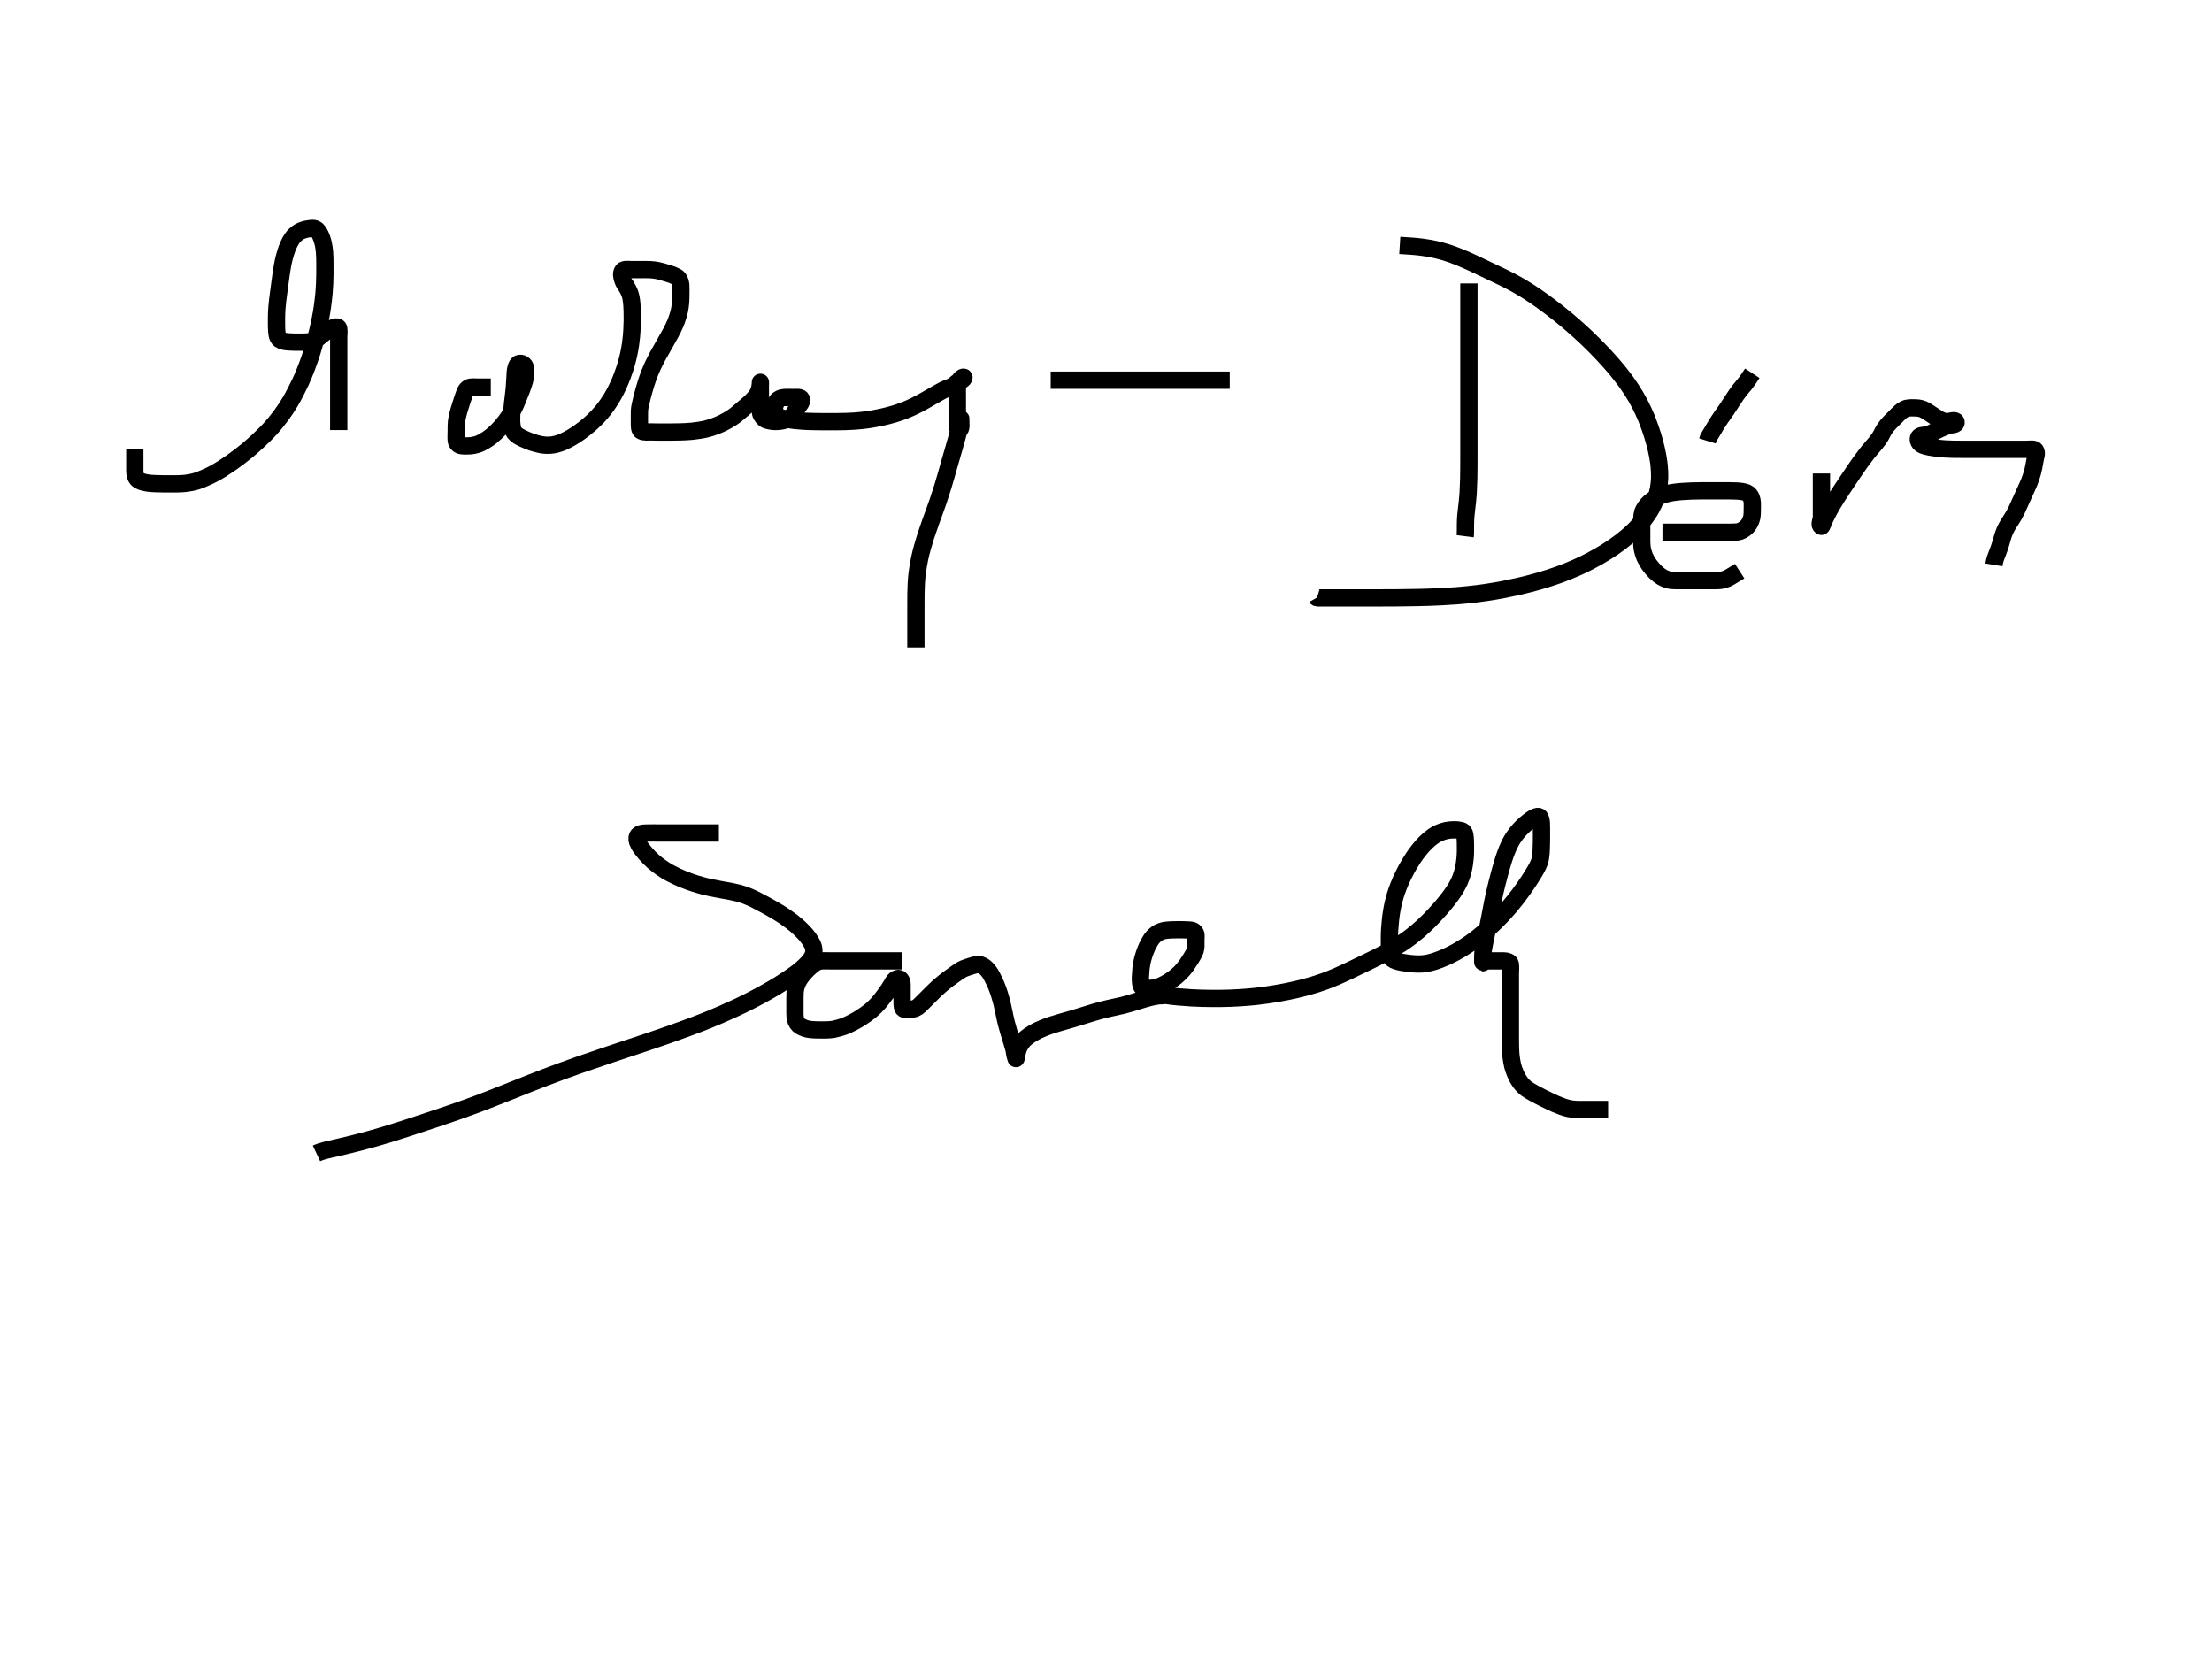 <?xml version="1.0" encoding="UTF-8"?>
<svg width="640" height="480" xmlns="http://www.w3.org/2000/svg" xmlns:svg="http://www.w3.org/2000/svg">
 <!-- Created with SVG-edit - http://svg-edit.googlecode.com/ -->
 <g>
  <title>Layer 1</title>

  <path d="m39,130c0,2.014 0,2.821 0,4c0,0.597 -0.007,1.458 0,2.229c0.011,1.109 0.254,2.023 0.947,2.585c0.48,0.39 1.239,0.691 2.804,0.942c0.643,0.103 1.349,0.135 2.102,0.171c0.794,0.037 1.623,0.054 2.479,0.063c0.878,0.009 2.669,0.016 3.57,0.007c0.912,-0.009 1.846,-0.036 2.805,-0.147c1.005,-0.116 2.063,-0.321 3.165,-0.651c1.193,-0.358 3.811,-1.503 5.242,-2.301c1.545,-0.862 3.129,-1.876 4.74,-3.003c1.664,-1.164 3.312,-2.423 4.92,-3.759c1.605,-1.334 4.586,-4.113 5.911,-5.537c1.282,-1.378 2.452,-2.785 3.513,-4.21c1.036,-1.392 1.975,-2.811 2.829,-4.247c0.842,-1.415 2.324,-4.302 2.987,-5.764c0.658,-1.453 1.259,-2.917 1.811,-4.383c0.545,-1.449 1.038,-2.895 1.487,-4.329c0.441,-1.409 1.2,-4.164 1.525,-5.502c0.316,-1.301 0.594,-2.574 0.836,-3.814c0.234,-1.203 0.434,-2.373 0.601,-3.509c0.162,-1.096 0.402,-3.175 0.485,-4.156c0.08,-0.942 0.134,-1.848 0.171,-2.721c0.036,-0.84 0.054,-1.651 0.063,-2.433c0.009,-0.756 0.01,-2.199 0.009,-2.889c-0.001,-0.671 -0.004,-1.324 -0.021,-1.961c-0.016,-0.62 -0.043,-1.226 -0.093,-1.816c-0.049,-0.579 -0.209,-1.702 -0.329,-2.244c-0.118,-0.533 -0.262,-1.046 -0.429,-1.533c-0.161,-0.468 -0.339,-0.904 -0.537,-1.299c-0.184,-0.367 -0.578,-0.97 -0.792,-1.183c-0.192,-0.192 -0.406,-0.334 -0.631,-0.417c-0.225,-0.083 -0.476,-0.112 -0.74,-0.111c-0.285,0.001 -0.929,0.082 -1.293,0.143c-0.39,0.065 -0.802,0.15 -1.223,0.277c-0.438,0.133 -0.883,0.309 -1.312,0.548c-0.445,0.247 -1.286,0.936 -1.657,1.382c-0.39,0.468 -0.736,1.01 -1.05,1.597c-0.327,0.611 -0.613,1.268 -0.87,1.958c-0.263,0.704 -0.699,2.18 -0.88,2.937c-0.182,0.76 -0.335,1.53 -0.471,2.304c-0.136,0.774 -0.253,1.549 -0.363,2.322c-0.109,0.768 -0.309,2.286 -0.409,3.031c-0.099,0.733 -0.196,1.451 -0.29,2.154c-0.091,0.685 -0.177,1.349 -0.253,1.992c-0.074,0.618 -0.194,1.776 -0.236,2.312c-0.04,0.508 -0.067,0.993 -0.085,1.456c-0.018,0.445 -0.027,0.876 -0.032,1.295c-0.005,0.409 -0.005,1.214 -0.004,1.613c0.001,0.398 0.002,0.791 0.01,1.179c0.008,0.38 0.021,0.75 0.047,1.107c0.024,0.344 0.1,0.983 0.165,1.271c0.061,0.272 0.143,0.528 0.267,0.75c0.122,0.218 0.29,0.415 0.501,0.57c0.226,0.167 0.84,0.402 1.217,0.48c0.414,0.086 0.869,0.135 1.352,0.171c0.503,0.037 1.023,0.054 1.55,0.063c0.528,0.009 1.559,0.011 2.049,0.008c0.471,-0.002 0.925,-0.006 1.361,-0.031c0.421,-0.024 0.827,-0.065 1.216,-0.14c0.38,-0.073 1.121,-0.29 1.78,-0.682c0.664,-0.396 1.503,-1.173 2.32,-1.813c0.692,-0.542 1.35,-0.923 2.167,-1.333c0.774,-0.389 1.869,-0.684 1.991,0.052c0.155,0.935 0.009,1.859 0.009,2.386c0,1.166 0,1.789 0,2.431c0,0.653 0,2.609 0,3.249c0,0.638 0,1.277 0,2.579c0,0.67 0,1.357 0,2.803c0,0.764 0,1.549 0,2.349c0,0.806 0,1.609 0,2.403c0,0.776 0,1.525 0,2.915c0,1.205 0,1.743 0,2.708c0,0.845 0,1.958 0,2.959l0,0.604l0,1.229l0,0.771" id="svg_1" stroke-width="5" stroke="#000000" fill="none"/>
  <path d="m142,112c-2.005,0 -2.749,0 -3.857,0c-0.758,0 -1.857,-0.156 -2.49,0.172c-0.917,0.474 -1.165,1.449 -1.405,2.114c-0.437,1.207 -0.572,1.678 -0.895,2.673c-0.168,0.517 -0.499,1.564 -0.642,2.084c-0.4,1.452 -0.56,2.298 -0.638,3.039c-0.069,0.649 -0.072,1.752 -0.072,2.672c0,0.76 -0.086,1.877 0.004,2.729c0.086,0.82 0.845,1.394 1.559,1.476c0.837,0.095 2.042,0.067 2.659,0.01c0.998,-0.093 2.118,-0.455 2.522,-0.633c0.885,-0.391 1.804,-0.952 2.278,-1.275c0.494,-0.337 1.023,-0.674 2.478,-2.024c0.512,-0.475 0.994,-0.997 1.469,-1.533c0.476,-0.538 0.939,-1.088 1.361,-1.659c1.215,-1.646 1.518,-2.216 1.815,-2.758c0.569,-1.038 0.799,-1.562 1.024,-2.075c0.44,-1.004 0.834,-2.01 1.229,-3.007c0.195,-0.49 0.578,-1.436 0.888,-2.332c0.403,-1.164 0.593,-1.808 0.673,-2.588c0.108,-1.057 0.128,-1.841 0.033,-2.731c-0.085,-0.794 -1.088,-1.536 -1.969,-1.13c-0.569,0.262 -0.869,1.61 -0.938,2.404c-0.04,0.459 -0.083,1.478 -0.109,2.027c-0.056,1.153 -0.136,2.347 -0.196,2.947c-0.12,1.201 -0.204,1.8 -0.279,2.4c-0.148,1.2 -0.234,1.798 -0.333,3c-0.098,1.193 -0.113,1.782 -0.12,2.357c-0.014,1.099 -0.072,1.624 0.12,2.976c0.15,1.054 0.401,1.683 1.147,2.347c0.629,0.56 1.593,1.009 2.125,1.264c0.563,0.269 1.786,0.769 2.431,0.989c0.65,0.222 1.959,0.591 2.609,0.702c1.27,0.215 1.918,0.215 2.563,0.178c0.657,-0.038 1.334,-0.136 2.013,-0.329c1.467,-0.415 2.217,-0.797 2.997,-1.197c0.815,-0.418 1.632,-0.901 2.448,-1.433c0.832,-0.542 1.654,-1.122 2.448,-1.747c1.577,-1.242 2.297,-1.918 2.993,-2.595c0.688,-0.668 1.34,-1.36 1.954,-2.075c0.611,-0.711 1.194,-1.444 1.73,-2.21c1.076,-1.537 1.542,-2.365 2.001,-3.199c0.461,-0.838 0.89,-1.697 1.29,-2.571c0.4,-0.875 0.774,-1.762 1.11,-2.661c0.668,-1.787 0.94,-2.695 1.2,-3.6c0.26,-0.904 0.491,-1.816 0.69,-2.739c0.201,-0.928 0.376,-1.87 0.51,-2.829c0.273,-1.958 0.339,-2.97 0.401,-3.989c0.062,-1.018 0.097,-2.027 0.109,-3.015c0.012,-0.958 0.007,-1.877 -0.025,-2.745c-0.059,-1.548 -0.124,-2.209 -0.199,-2.797c-0.067,-0.526 -0.15,-0.997 -0.255,-1.416c-0.096,-0.384 -0.21,-0.735 -0.345,-1.056c-0.261,-0.619 -0.432,-0.912 -0.596,-1.208c-0.163,-0.295 -0.332,-0.582 -0.497,-0.861c-0.159,-0.27 -0.463,-0.462 -0.85,-1.572c-0.286,-0.82 -0.524,-1.943 -0.004,-2.636c0.419,-0.558 1.667,-0.333 2.456,-0.333c0.925,0 1.419,0 2.428,0c1.449,0 1.886,-0.029 3.073,0.021c0.753,0.032 1.533,0.126 2.376,0.312c0.955,0.21 1.956,0.522 2.458,0.688c0.973,0.32 1.48,0.371 2.814,1.096c0.637,0.347 1.108,1.211 1.192,2.208c0.057,0.674 0.039,1.504 0.036,2.508c-0.004,1.197 -0.02,1.867 -0.075,2.579c-0.059,0.756 -0.158,1.553 -0.326,2.382c-0.177,0.873 -0.746,2.714 -1.15,3.67c-0.421,0.996 -0.923,1.995 -1.46,3.001c-0.543,1.019 -1.12,2.024 -1.693,3.02c-0.564,0.979 -1.638,2.845 -2.111,3.729c-0.45,0.842 -0.861,1.658 -1.232,2.452c-0.358,0.767 -0.683,1.524 -0.979,2.272c-0.292,0.738 -0.814,2.226 -1.053,2.981c-0.239,0.754 -0.459,1.504 -0.664,2.241c-0.198,0.713 -0.377,1.397 -0.539,2.043c-0.149,0.599 -0.388,1.628 -0.476,2.046c-0.075,0.357 -0.133,0.667 -0.171,0.94c-0.034,0.246 -0.068,0.706 -0.072,1.795c-0.003,0.725 0,1.515 0,2.304c0,1.044 -0.032,2.116 0.597,2.42c0.872,0.422 1.925,0.237 2.508,0.255c0.645,0.019 1.349,0.027 2.112,0.032c0.819,0.005 2.616,0.006 3.59,0.004c1.014,-0.003 2.061,-0.01 3.13,-0.042c1.084,-0.033 2.173,-0.087 3.256,-0.186c1.073,-0.098 3.145,-0.417 4.119,-0.657c0.943,-0.232 1.837,-0.519 2.679,-0.837c0.805,-0.304 1.554,-0.638 2.247,-0.981c0.648,-0.321 1.765,-0.957 2.232,-1.254c0.424,-0.269 0.802,-0.533 1.145,-0.792c0.325,-0.246 0.629,-0.5 0.928,-0.756c0.96,-0.823 1.708,-1.462 2.109,-1.804c0.829,-0.707 1.245,-1.065 1.631,-1.442c1.078,-1.052 1.613,-1.737 1.96,-2.391c0.432,-0.813 0.712,-1.884 0.755,-2.857c0.037,-0.833 0,-0.317 0,0.771c0,0.771 0,1.338 0,2.529c0,0.879 0,1.686 0,2.732c0,0.773 -0.061,1.744 0.062,2.468c0.127,0.746 0.989,1.723 1.5,1.938c0.816,0.343 2.036,0.501 2.637,0.516c0.9,0.022 2.107,-0.147 2.691,-0.315c0.85,-0.245 1.829,-0.754 2.299,-1.3c0.637,-0.739 1.131,-1.759 1.458,-2.286c0.491,-0.791 1.502,-1.713 1.269,-2.489c-0.234,-0.777 -1.383,-0.56 -2.338,-0.562c-0.804,-0.002 -1.627,-0.036 -2.657,0.001c-0.882,0.031 -1.813,0.462 -2.16,1.062c-0.383,0.663 -0.783,1.794 -0.715,2.552c0.08,0.9 0.746,1.615 1.267,1.901c1.059,0.581 2.133,0.73 2.713,0.837c0.618,0.114 1.272,0.212 1.957,0.285c2.179,0.233 2.937,0.244 3.702,0.276c0.775,0.032 1.56,0.052 2.355,0.064c0.805,0.013 1.62,0.018 2.445,0.02c1.68,0.004 2.535,0.003 3.4,-0.001c0.875,-0.004 1.76,-0.014 2.655,-0.039c0.905,-0.025 1.821,-0.061 2.745,-0.129c1.882,-0.139 2.836,-0.264 3.795,-0.401c0.964,-0.138 1.924,-0.302 2.877,-0.491c0.946,-0.187 1.878,-0.391 2.787,-0.626c1.761,-0.454 2.593,-0.725 3.4,-1c0.791,-0.27 1.561,-0.561 2.313,-0.874c0.749,-0.312 1.49,-0.646 2.223,-1.009c1.496,-0.741 2.241,-1.167 2.996,-1.592c0.755,-0.425 1.495,-0.855 2.219,-1.273c0.699,-0.404 1.362,-0.793 1.994,-1.138c1.104,-0.604 1.579,-0.824 1.997,-1c0.363,-0.153 0.686,-0.267 0.967,-0.362c0.245,-0.083 1.115,-0.514 1.646,-1.062c0.655,-0.678 1.569,-0.632 2.257,-1.442c0.457,-0.539 -0.106,-0.576 -0.608,-0.136c-0.601,0.528 -1.06,1.599 -1.108,2.162c-0.083,0.987 -0.042,2.159 -0.042,3.017c0,0.439 0,1.312 0,2.146c0,1.399 0,2.212 0,2.935c0,1.001 0,1.798 0,2.549c0,1.097 0.04,2.409 0.5,2.186c0.738,-0.359 0.478,-1.667 0.496,-2.411c0.024,-1.029 0.025,-1.052 -0.058,-0.276c-0.084,0.792 -0.163,1.281 -0.602,3.122c-0.179,0.751 -0.405,1.555 -0.644,2.412c-0.252,0.905 -0.524,1.848 -0.805,2.826c-0.29,1.006 -0.887,3.078 -1.187,4.133c-0.302,1.062 -0.603,2.132 -0.91,3.204c-0.309,1.075 -0.622,2.15 -0.947,3.222c-0.324,1.07 -1.005,3.188 -1.364,4.231c-0.358,1.039 -0.73,2.069 -1.104,3.096c-0.373,1.026 -0.752,2.05 -1.122,3.078c-0.371,1.03 -1.093,3.112 -1.431,4.169c-0.339,1.061 -0.66,2.129 -0.954,3.204c-0.293,1.072 -0.56,2.147 -0.792,3.222c-0.23,1.066 -0.589,3.184 -0.711,4.231c-0.121,1.034 -0.202,2.06 -0.257,3.075c-0.054,1.005 -0.08,2 -0.095,2.985c-0.014,0.975 -0.013,2.895 -0.013,3.839c0,0.927 0,1.83 0,2.702c0,0.834 0,1.623 0,2.359c0,0.678 0,1.829 0,2.29c0,0.392 0,0.723 0,1.005c0,0.242 0,0.453 0,0.645c0,0.182 0,0.555 0,0.764c0,0.227 0,0.467 0,0.719c0,0.259 0,0.524 0,0.79l0,0.266" id="svg_2" stroke-width="5" stroke="#000000" fill="none"/>
  <path d="m304,110c6.607,0 7.424,0 8.277,0c0.882,0 1.786,0 2.704,0c0.927,0 1.855,0 3.685,0c0.891,0 1.767,0 2.633,0c0.861,0 1.722,0 2.587,0c0.876,0 1.767,0 3.613,0c0.964,0 1.949,0 2.949,0c1.006,0 2.009,0 3.003,0c0.976,0 1.925,0 3.715,0c0.826,0 1.607,0 2.348,0c0.706,0 1.382,0 2.033,0c0.631,0 1.247,0 2.453,0c0.6,0 1.203,0 1.809,0c0.612,0 1.233,0 1.863,0c0.642,0 1.299,0 2.661,0c0.708,0 1.428,0 2.149,0c0.715,0 1.413,0 2.087,0l0.639,0l0.596,0" id="svg_3" stroke-width="5" stroke="#000000" fill="none"/>
  <path d="m425,82c0,0.925 0,1.695 0,2.833c0,1.004 0,1.589 0,2.232c0,0.706 0,1.476 0,2.315c0,0.909 0,2.953 0,4.092c0,1.211 0,2.485 0,3.816c0,1.379 0,2.797 0,4.248c0,1.475 0,4.464 0,5.963c0,1.493 0,2.974 0,4.437c0,1.439 0,2.848 0,4.221c0,1.331 0,3.843 0,5.015c0,1.122 0,2.203 0,3.255c0,1.032 0,2.053 0,3.075c0,1.032 0.001,3.165 -0,4.283c-0.001,1.147 -0.002,2.312 -0.011,3.484c-0.008,1.168 -0.021,2.321 -0.046,3.449c-0.024,1.09 -0.103,3.116 -0.164,4.031c-0.057,0.851 -0.128,1.642 -0.204,2.378c-0.071,0.686 -0.149,1.327 -0.222,1.928c-0.069,0.566 -0.19,1.612 -0.231,2.103c-0.04,0.471 -0.067,0.924 -0.085,1.361c-0.018,0.42 -0.027,0.825 -0.032,1.217c-0.005,0.378 -0.004,1.099 -0.005,1.444c-0.001,0.333 -0.002,0.651 -0.011,0.954c-0.008,0.285 -0.025,0.549 -0.046,0.792l-0.028,0.219" id="svg_4" stroke-width="5" stroke="#000000" fill="none"/>
  <path d="m405,71c3.537,0.223 4.342,0.286 5.238,0.384c0.98,0.108 2.035,0.247 3.152,0.443c1.177,0.206 2.415,0.419 4.944,1.173c1.32,0.394 2.636,0.894 3.958,1.429c1.333,0.54 2.649,1.126 3.949,1.727c1.285,0.593 2.533,1.2 4.925,2.344c1.126,0.539 2.218,1.051 3.279,1.564c1.051,0.509 2.101,1.03 3.153,1.591c1.084,0.578 2.214,1.188 4.568,2.677c1.296,0.82 2.637,1.743 4.029,2.742c1.454,1.044 2.939,2.163 4.443,3.354c1.545,1.223 3.12,2.483 6.195,5.237c1.562,1.399 3.083,2.857 4.569,4.349c1.479,1.484 2.905,2.991 4.263,4.52c1.331,1.498 2.631,2.965 4.835,5.965c1.038,1.413 1.95,2.831 2.772,4.229c0.794,1.351 1.498,2.699 2.124,4.039c0.612,1.309 1.179,2.612 2.104,5.232c0.456,1.292 0.853,2.592 1.206,3.886c0.348,1.277 0.646,2.547 0.882,3.806c0.231,1.233 0.454,2.447 0.579,4.808c0.06,1.134 0.026,2.247 -0.084,3.329c-0.109,1.067 -0.302,2.117 -0.588,3.139c-0.287,1.027 -0.618,2.069 -1.661,4.032c-0.544,1.023 -1.217,2.016 -1.965,2.995c-0.772,1.012 -1.641,2.002 -2.595,2.969c-0.986,0.998 -2.034,2.008 -4.44,3.869c-1.261,0.975 -2.622,1.896 -4.047,2.792c-1.458,0.917 -2.984,1.791 -4.569,2.62c-1.61,0.842 -3.255,1.677 -6.717,3.088c-1.751,0.713 -3.547,1.34 -5.362,1.925c-1.818,0.585 -3.654,1.112 -5.497,1.592c-1.835,0.477 -3.665,0.929 -7.307,1.651c-1.788,0.355 -3.571,0.655 -5.355,0.919c-1.79,0.265 -3.602,0.49 -5.445,0.676c-1.88,0.19 -3.811,0.364 -7.867,0.571c-2.135,0.109 -4.325,0.17 -6.543,0.219c-2.22,0.049 -4.415,0.076 -6.561,0.093c-2.07,0.016 -4.037,0.02 -7.563,0.021c-1.513,0.001 -2.861,0 -4.062,0c-1.069,0 -2.021,0 -2.874,0c-0.769,0 -1.469,0 -2.731,0c-0.59,0 -1.156,0 -1.697,0c-0.512,0 -0.991,0 -1.436,0c-0.406,0 -0.772,0 -1.368,0c-0.226,-0 -0.407,0.001 -0.548,-0.005c-0.106,-0.004 -0.182,-0.016 -0.232,-0.031l-0.031,-0.021l-0.016,-0.028" id="svg_5" stroke-width="5" stroke="#000000" fill="none"/>
  <path d="m481,154c4.844,0 5.932,0 6.515,0c0.61,0 1.251,0 1.923,0c2.229,0 3.047,0 3.894,0c0.865,0 1.737,0 2.605,0c0.853,0 1.68,0 2.47,0c1.425,0 2.042,0.006 2.595,-0.004c0.946,-0.017 1.741,-0.037 2.388,-0.252c0.946,-0.314 1.815,-1.029 2.301,-1.612c0.492,-0.59 0.986,-1.644 1.137,-2.389c0.153,-0.756 0.168,-1.547 0.172,-2.743c0.003,-0.796 0.043,-1.58 -0.108,-2.292c-0.264,-1.242 -0.944,-1.89 -1.496,-2.125c-0.933,-0.397 -2.138,-0.474 -3.006,-0.526c-0.451,-0.027 -1.375,-0.05 -2.307,-0.056c-0.916,-0.005 -1.803,-0.001 -2.689,-0.001c-0.927,0 -1.418,-0 -3.06,0c-0.619,0 -1.273,-0 -1.958,0.005c-0.709,0.005 -2.183,0.028 -2.937,0.053c-0.759,0.025 -2.273,0.103 -3.017,0.165c-0.734,0.061 -1.457,0.139 -2.165,0.246c-0.696,0.106 -1.391,0.192 -2.685,0.589c-1.257,0.386 -1.84,0.685 -2.395,0.999c-1.077,0.61 -1.549,0.986 -1.976,1.376c-0.807,0.736 -1.645,1.95 -1.915,2.772c-0.131,0.399 -0.254,1.231 -0.279,2.081c-0.04,1.335 -0.007,2.267 -0.007,2.74c0,0.949 -0.005,1.891 0,3.253c0.002,0.437 -0.003,1.3 0.108,2.147c0.113,0.864 0.542,2.202 0.749,2.657c0.431,0.946 0.702,1.413 1.313,2.307c0.307,0.449 1.34,1.677 1.713,2.035c0.721,0.692 1.479,1.264 1.863,1.494c1.056,0.633 2.105,0.94 2.794,1.018c0.722,0.082 1.958,0.062 2.913,0.062c0.512,0 1.587,0 2.141,0c1.123,0 2.237,0 2.782,0c1.056,0 2.059,0 2.539,0c0.911,0 2.14,0.018 2.868,-0.009c0.994,-0.037 1.642,-0.079 2.813,-0.56c0.609,-0.25 1.444,-0.783 2.235,-1.264l0.92,-0.541l0.585,-0.378" id="svg_6" stroke-width="5" stroke="#000000" fill="none"/>
  <path d="m507,108c-1.771,2.688 -2.278,3.252 -2.821,3.883c-0.588,0.683 -1.189,1.443 -1.779,2.287c-0.305,0.437 -0.9,1.351 -1.2,1.816c-0.601,0.932 -1.195,1.851 -1.797,2.727c-0.291,0.423 -0.863,1.224 -1.388,1.969c-0.244,0.346 -1.052,1.545 -1.494,2.298c-0.41,0.7 -0.842,1.442 -1.336,2.236l-0.475,0.775l-0.467,0.867l-0.222,0.722" id="svg_7" stroke-width="5" stroke="#000000" fill="none"/>
  <path d="m527,137c0,2.962 0,3.542 0,4.487c0,1.035 0,1.766 0,2.513c0,0.747 0,2.178 0,2.838c0,0.915 0,1.995 0,2.7c0,0.975 -0.842,2.365 0,2.753c0.129,0.059 0.492,-1.128 0.857,-1.918c0.214,-0.461 0.453,-0.958 1.011,-2.027c0.298,-0.572 0.611,-1.159 1.299,-2.347c0.35,-0.604 1.097,-1.815 1.491,-2.432c0.403,-0.632 0.824,-1.277 1.261,-1.939c0.452,-0.685 1.414,-2.129 1.924,-2.892c0.525,-0.786 1.061,-1.587 1.608,-2.391c0.547,-0.805 1.095,-1.6 1.644,-2.373c0.534,-0.752 1.567,-2.143 2.062,-2.765c0.464,-0.583 0.914,-1.119 1.339,-1.617c0.398,-0.467 0.777,-0.899 1.124,-1.311c0.324,-0.386 1.133,-1.448 1.518,-2.122c0.358,-0.627 0.62,-1.28 1.196,-2.157c0.408,-0.621 0.93,-1.208 1.488,-1.8c0.573,-0.608 1.472,-1.506 2.074,-2.086c0.578,-0.557 1.062,-1.187 2.183,-1.749c0.832,-0.417 1.755,-0.368 2.547,-0.365c1.036,0.005 1.862,0.048 2.796,0.443c0.553,0.233 1.392,0.774 1.98,1.16c0.902,0.591 1.477,1.009 2.327,1.525c0.925,0.562 1.75,0.851 2.593,0.872c0.817,0.02 2.474,-0.725 2.63,0.114c0.173,0.931 -1.608,0.757 -2.056,0.927c-0.961,0.366 -1.466,0.526 -2.831,1.158c-0.803,0.371 -1.487,0.79 -2.151,1.086c-1.189,0.529 -1.797,0.636 -2.606,0.693c-1.134,0.08 -1.441,0.757 -1.223,1.539c0.252,0.904 1.132,1.32 2.122,1.583c0.87,0.23 1.37,0.302 2.446,0.464c0.568,0.086 1.151,0.178 2.946,0.314c0.597,0.045 1.191,0.072 2.359,0.101c0.57,0.014 1.671,0.02 2.708,0.021c0.965,0.001 1.883,0 2.333,0c0.905,0 2.333,0 2.843,0c1.063,0 1.608,0 2.707,0c0.545,0 2.117,0 3.079,0c0.453,0 1.31,0 2.106,0c1.445,0 2.104,0 3.02,0c1.08,0 1.785,0 2.585,0c1.026,0 2.211,-0.266 2.604,0.357c0.516,0.817 0.014,1.631 -0.165,2.85c-0.061,0.42 -0.228,1.374 -0.341,1.897c-0.241,1.122 -0.377,1.713 -0.771,2.896c-0.403,1.21 -0.672,1.797 -0.928,2.389c-0.255,0.592 -0.791,1.753 -1.056,2.325c-0.517,1.118 -0.999,2.199 -1.23,2.724c-0.227,0.515 -0.67,1.519 -0.905,2c-0.69,1.407 -0.961,1.845 -1.496,2.704c-0.523,0.841 -0.817,1.231 -1.282,2.056c-0.665,1.18 -0.97,1.992 -1.228,2.781c-0.248,0.759 -0.536,1.856 -0.742,2.534c-0.195,0.642 -0.483,1.532 -0.9,2.565c-0.278,0.69 -0.615,1.52 -0.847,2.512l-0.137,0.838" id="svg_8" stroke-width="5" stroke="#000000" fill="none"/>
  <path d="m208,241c-5.279,0 -6.156,0 -7.042,0c-0.925,0 -1.413,0 -3.022,0c-0.584,0 -1.181,0 -2.374,0c-0.579,0 -1.654,0 -2.934,0c-0.824,0 -1.506,0 -2.497,0c-0.708,0 -1.996,-0.017 -2.781,0.014c-0.81,0.031 -1.694,-0.072 -2.518,0.486c-0.651,0.442 -0.563,1.524 -0.411,1.899c0.609,1.496 1.116,2.017 1.583,2.623c0.508,0.66 1.097,1.339 1.765,2.019c0.706,0.718 1.48,1.438 2.351,2.109c1.832,1.412 2.896,2.005 3.987,2.588c1.11,0.593 2.269,1.128 3.454,1.616c1.186,0.488 2.386,0.927 3.589,1.3c2.334,0.724 3.481,0.97 4.587,1.207c1.07,0.229 2.11,0.418 3.116,0.597c0.97,0.173 1.906,0.325 2.8,0.507c1.684,0.343 2.464,0.565 3.208,0.808c0.726,0.237 1.429,0.511 2.117,0.81c0.69,0.301 1.377,0.634 2.071,0.99c1.456,0.747 2.215,1.167 3.003,1.6c0.811,0.447 1.637,0.914 2.467,1.41c0.843,0.504 1.688,1.026 2.513,1.59c1.653,1.132 2.432,1.758 3.187,2.396c0.744,0.629 1.446,1.279 2.092,1.952c0.627,0.652 1.208,1.309 1.688,1.996c0.891,1.278 1.198,1.947 1.367,2.611c0.165,0.649 0.16,1.362 -0.075,2.06c-0.266,0.79 -0.81,1.63 -1.605,2.465c-2.05,2.153 -3.649,3.193 -5.412,4.397c-1.967,1.343 -4.2,2.71 -6.671,4.096c-2.649,1.487 -5.515,2.982 -8.605,4.411c-6.613,3.059 -10.23,4.405 -13.941,5.784c-3.785,1.406 -7.648,2.74 -11.536,4.055c-3.876,1.311 -7.725,2.565 -11.492,3.829c-7.204,2.419 -10.567,3.617 -13.764,4.796c-3.049,1.124 -5.939,2.236 -8.682,3.312c-2.608,1.023 -5.076,2.018 -7.422,2.952c-4.325,1.722 -6.322,2.492 -8.223,3.203c-1.807,0.675 -3.541,1.301 -5.209,1.887c-1.61,0.566 -3.179,1.101 -4.715,1.617c-3.013,1.013 -4.514,1.509 -6.011,2.005c-1.49,0.495 -2.971,0.984 -4.441,1.461c-1.454,0.472 -2.889,0.934 -4.307,1.371c-2.752,0.849 -4.089,1.232 -5.391,1.597c-1.261,0.354 -2.482,0.683 -3.657,0.99c-1.124,0.293 -2.194,0.563 -3.207,0.81c-1.833,0.446 -2.65,0.631 -3.4,0.803c-0.687,0.157 -1.317,0.298 -1.893,0.429c-0.526,0.12 -1.006,0.228 -1.443,0.339c-0.767,0.195 -1.102,0.299 -1.407,0.401c-0.279,0.094 -0.529,0.191 -0.755,0.28l-0.2,0.085l-0.176,0.079l-0.153,0.072" id="svg_9" stroke-width="5" stroke="#000000" fill="none"/>
  <path d="m261,278c-1.085,0 -1.94,0 -2.66,0c-1.305,0 -1.796,0 -2.848,0c-0.555,0 -1.706,0 -2.296,0c-1.196,0 -2.399,0 -3.005,0c-0.612,0 -1.863,0 -2.505,0c-0.656,0 -2.019,0 -2.728,0c-0.721,0 -2.166,0 -2.875,0c-0.689,0 -1.349,-0 -1.974,0c-1.581,0.001 -2.414,-0.092 -3.389,0.216c-0.684,0.216 -1.406,0.761 -2.253,1.495c-0.48,0.415 -0.96,0.882 -1.425,1.393c-0.945,1.04 -1.394,1.583 -2.042,2.729c-0.299,0.53 -0.681,1.6 -0.784,2.12c-0.197,0.992 -0.202,1.485 -0.216,2.88c-0.009,0.88 0,1.72 0,2.52c0,0.76 -0.032,2.163 0.032,2.8c0.089,0.891 0.394,1.749 1.049,2.381c0.476,0.459 1.478,0.957 2.662,1.223c0.423,0.095 1.328,0.184 2.278,0.222c0.487,0.019 1.979,0.034 2.984,0.015c0.513,-0.01 1.58,-0.085 2.139,-0.173c0.587,-0.093 2.528,-0.64 3.241,-0.928c0.755,-0.305 1.527,-0.667 2.306,-1.072c0.794,-0.413 1.579,-0.863 2.341,-1.342c0.753,-0.474 2.144,-1.466 2.76,-1.977c0.587,-0.487 1.121,-0.984 1.607,-1.479c0.463,-0.472 0.881,-0.945 1.264,-1.407c0.365,-0.44 1.301,-1.666 1.818,-2.395c0.463,-0.652 0.861,-1.248 1.497,-2.297c0.401,-0.661 0.645,-1.469 1.669,-1.803c0.745,-0.242 1.341,0.564 1.352,1.651c0.007,0.751 0,1.548 0,2.547c0,0.909 0,1.851 0,2.628c0,0.759 -0.012,1.97 0.683,2.056c0.853,0.106 1.827,0.05 2.549,-0.085c0.986,-0.185 1.577,-0.73 2.311,-1.458c0.474,-0.469 0.999,-0.999 1.566,-1.566c0.891,-0.891 1.488,-1.495 2.102,-2.091c0.621,-0.604 1.267,-1.209 1.956,-1.8c0.709,-0.608 1.455,-1.194 2.208,-1.764c0.371,-0.281 1.455,-1.074 2.137,-1.548c0.627,-0.435 1.432,-1.045 2.345,-1.445c0.733,-0.321 1.617,-0.562 2.389,-0.818c0.907,-0.3 1.731,-0.452 2.564,-0.235c0.616,0.161 1.527,0.886 2.085,1.6c0.628,0.802 0.882,1.292 1.147,1.789c0.834,1.565 1.044,2.138 1.27,2.706c0.457,1.144 0.653,1.733 0.84,2.325c0.375,1.186 0.684,2.388 0.825,2.989c0.141,0.599 0.396,1.8 0.521,2.4c0.125,0.6 0.371,1.803 0.667,3c0.148,0.601 0.311,1.199 0.659,2.379c0.171,0.581 0.523,1.707 0.691,2.251c0.319,1.037 0.604,1.994 0.837,2.867c0.206,0.773 0.156,1.501 0.611,2.775c0.04,0.112 0.18,-0.942 0.329,-1.611c0.179,-0.8 0.499,-1.685 0.754,-2.121c0.844,-1.442 1.368,-1.833 1.866,-2.251c0.521,-0.438 1.102,-0.85 1.733,-1.225c1.315,-0.784 2.034,-1.121 3.521,-1.729c0.749,-0.306 1.518,-0.57 2.295,-0.824c0.783,-0.255 1.579,-0.491 2.385,-0.724c0.814,-0.236 1.642,-0.46 3.32,-0.952c0.855,-0.251 1.715,-0.515 2.577,-0.782c0.861,-0.266 1.714,-0.533 2.559,-0.79c0.83,-0.253 1.638,-0.508 3.197,-0.928c0.734,-0.198 1.443,-0.367 2.129,-0.523c0.663,-0.151 1.309,-0.289 1.939,-0.424c0.619,-0.133 1.231,-0.256 2.432,-0.552c0.601,-0.148 1.199,-0.311 2.379,-0.659c0.581,-0.171 1.149,-0.351 2.251,-0.691c1.037,-0.319 1.996,-0.609 2.888,-0.837c0.823,-0.211 1.591,-0.383 2.661,-0.526c0.65,-0.087 1.725,0.156 2.457,-0.564c0.547,-0.537 -0.197,-1.536 -1.178,-1.557c-0.718,-0.015 -1.509,0 -2.535,0c-0.88,0 -1.755,0 -2.617,0c-0.961,0 -0.246,0.019 0.753,-0.004c0.662,-0.015 1.421,-0.055 2.232,-0.252c1.354,-0.328 1.805,-0.577 2.725,-1.052c0.471,-0.243 1.383,-0.795 1.816,-1.096c1.248,-0.867 1.97,-1.49 2.628,-2.138c0.328,-0.323 0.965,-1.009 1.841,-2.201c0.306,-0.416 0.873,-1.284 1.138,-1.716c0.5,-0.816 1.149,-1.843 1.391,-2.622c0.267,-0.86 0.172,-1.689 0.172,-2.705c0,-1.048 0.22,-1.886 -0.286,-2.496c-0.606,-0.731 -1.503,-0.627 -2.339,-0.677c-0.953,-0.058 -1.467,-0.047 -3.096,-0.041c-0.56,0.002 -1.684,0.025 -2.237,0.083c-1.079,0.112 -1.645,0.128 -2.977,0.803c-0.43,0.218 -1.183,0.849 -1.797,1.628c-0.317,0.403 -1.109,1.815 -1.346,2.328c-0.242,0.523 -0.672,1.616 -0.859,2.178c-0.187,0.562 -0.525,1.69 -0.729,2.812c-0.195,1.073 -0.238,1.599 -0.292,2.604c-0.05,0.943 -0.171,1.397 -0.024,2.991c0.064,0.697 0.38,1.405 1.092,1.884c0.978,0.658 1.766,0.785 2.609,1c0.951,0.243 2.022,0.445 3.198,0.625c1.272,0.195 2.64,0.362 4.098,0.491c3.149,0.278 4.835,0.341 6.581,0.396c1.799,0.057 3.645,0.076 5.529,0.051c1.914,-0.025 3.851,-0.086 5.799,-0.219c3.913,-0.268 5.856,-0.524 7.779,-0.799c1.902,-0.272 3.769,-0.595 5.589,-0.961c1.777,-0.358 3.496,-0.745 5.139,-1.187c3.083,-0.828 4.482,-1.316 5.808,-1.797c1.275,-0.463 2.495,-0.959 3.678,-1.474c1.172,-0.51 2.33,-1.053 3.498,-1.609c2.422,-1.154 3.693,-1.768 5.005,-2.403c1.345,-0.65 2.712,-1.319 4.08,-2.029c1.378,-0.715 2.753,-1.449 4.08,-2.255c2.619,-1.589 3.826,-2.487 4.988,-3.395c1.142,-0.892 2.221,-1.821 3.245,-2.768c1.002,-0.927 1.949,-1.867 2.84,-2.812c1.705,-1.811 2.469,-2.717 3.2,-3.595c0.705,-0.847 1.362,-1.681 1.961,-2.509c0.576,-0.797 1.108,-1.582 1.556,-2.375c0.845,-1.496 1.14,-2.26 1.404,-2.996c0.253,-0.707 0.449,-1.4 0.603,-2.067c0.146,-0.632 0.254,-1.233 0.333,-1.797c0.14,-0.993 0.173,-1.421 0.207,-1.805c0.031,-0.35 0.052,-0.675 0.064,-0.981c0.012,-0.296 0.018,-0.591 0.02,-0.891c0.004,-0.651 0.002,-1.014 0,-1.401c-0.002,-0.403 -0.007,-0.815 -0.02,-1.228c-0.013,-0.409 -0.028,-0.806 -0.064,-1.184c-0.066,-0.672 -0.122,-0.956 -0.208,-1.195c-0.077,-0.215 -0.193,-0.403 -0.353,-0.538c-0.168,-0.142 -0.397,-0.246 -0.667,-0.314c-0.677,-0.168 -1.115,-0.179 -1.599,-0.196c-0.531,-0.018 -1.106,-0.001 -1.713,0.072c-0.642,0.078 -1.314,0.201 -1.983,0.432c-1.421,0.491 -2.107,0.93 -2.791,1.405c-0.713,0.496 -1.406,1.085 -2.08,1.746c-0.702,0.688 -1.386,1.449 -2.036,2.286c-1.367,1.761 -1.977,2.762 -2.593,3.788c-0.627,1.044 -1.218,2.127 -1.767,3.238c-0.549,1.112 -1.061,2.235 -1.497,3.374c-0.847,2.211 -1.137,3.315 -1.4,4.383c-0.253,1.027 -0.448,2.022 -0.603,2.973c-0.146,0.897 -0.253,1.741 -0.333,2.523c-0.138,1.351 -0.173,1.914 -0.207,2.405c-0.03,0.432 -0.051,0.813 -0.064,1.155c-0.012,0.312 -0.018,0.603 -0.02,0.885c-0.004,0.573 -0.001,0.883 -0.001,1.209c0,0.341 0,0.692 0,1.052c0,0.365 0,0.731 0,1.096c0,0.716 -0.006,1.061 0.009,1.395c0.015,0.322 0.047,0.636 0.137,0.926c0.088,0.286 0.226,0.569 0.451,0.79c0.513,0.504 0.947,0.644 1.397,0.8c0.491,0.17 1.034,0.299 1.609,0.409c0.597,0.115 1.212,0.205 1.835,0.275c1.226,0.138 1.819,0.175 2.399,0.196c0.575,0.021 1.156,0.017 1.746,-0.033c0.613,-0.051 1.255,-0.144 1.926,-0.303c1.503,-0.357 2.325,-0.667 3.204,-1.007c0.94,-0.364 1.921,-0.794 2.932,-1.294c1.062,-0.525 2.153,-1.111 3.247,-1.79c2.306,-1.429 3.439,-2.295 4.587,-3.195c1.172,-0.919 2.325,-1.9 3.457,-2.932c1.141,-1.041 2.258,-2.12 3.323,-3.247c2.112,-2.237 3.065,-3.417 3.989,-4.58c0.902,-1.134 1.741,-2.26 2.522,-3.36c0.743,-1.047 1.421,-2.05 2.026,-3c1.054,-1.655 1.462,-2.368 1.804,-3.005c0.303,-0.565 0.551,-1.085 0.732,-1.578c0.17,-0.462 0.295,-0.926 0.372,-1.398c0.165,-1.013 0.178,-1.592 0.209,-2.207c0.033,-0.646 0.052,-1.316 0.064,-1.999c0.013,-0.688 0.018,-1.373 0.02,-2.045c0.004,-1.268 0.003,-1.848 -0.001,-2.388c-0.004,-0.5 -0.012,-0.96 -0.039,-1.38c-0.024,-0.38 -0.052,-0.725 -0.129,-1.02c-0.128,-0.49 -0.256,-0.679 -0.407,-0.797c-0.145,-0.114 -0.349,-0.163 -0.569,-0.141c-0.259,0.025 -0.557,0.136 -0.883,0.309c-0.828,0.44 -1.285,0.803 -1.792,1.2c-0.554,0.434 -1.127,0.93 -1.7,1.491c-0.6,0.588 -1.2,1.226 -1.744,1.941c-1.125,1.476 -1.568,2.327 -1.992,3.189c-0.429,0.872 -0.801,1.779 -1.139,2.703c-0.338,0.924 -0.637,1.859 -0.913,2.793c-0.54,1.827 -0.771,2.721 -1.004,3.592c-0.227,0.849 -0.442,1.679 -0.645,2.49c-0.197,0.789 -0.384,1.559 -0.555,2.31c-0.328,1.438 -0.467,2.13 -0.603,2.807c-0.133,0.665 -0.259,1.327 -0.384,1.988c-0.126,0.666 -0.251,1.342 -0.384,2.033c-0.279,1.447 -0.436,2.21 -0.599,2.993c-0.165,0.794 -0.332,1.587 -0.496,2.37c-0.16,0.763 -0.314,1.496 -0.452,2.19c-0.242,1.225 -0.33,1.742 -0.399,2.196c-0.06,0.397 -0.102,0.745 -0.129,1.051c-0.024,0.271 -0.035,0.514 -0.039,0.737c-0.007,0.409 -0.003,0.609 -0.003,0.805c0,0.19 0,0.372 0,0.542c0,0.155 0,0.291 0,0.406c0,0.156 -0.006,0.2 0.004,0.201c0.015,0.002 0.026,-0.044 0.059,-0.087c0.043,-0.056 0.103,-0.123 0.194,-0.177c0.232,-0.138 0.407,-0.169 0.6,-0.196c0.703,-0.098 1.548,-0.085 2.444,-0.085c0.889,-0.001 1.743,-0.012 2.778,0c0.86,0.01 1.829,0.278 1.913,0.99c0.143,1.209 0.009,1.636 0.009,2.59c0,0.524 0,1.643 0,2.227c0,1.794 0,2.397 0,3.007c0,0.619 0,1.895 0,2.558c0,0.685 0,2.129 0,2.893c0,0.79 0,1.603 0,2.433c0,0.844 0,1.699 0,2.559c0,0.862 -0.002,2.577 0,3.422c0.002,0.834 0.007,1.656 0.032,2.465c0.024,0.795 0.065,1.576 0.139,2.339c0.073,0.748 0.313,2.189 0.493,2.875c0.176,0.672 0.37,1.327 0.898,2.519c0.252,0.568 0.487,1.131 1.438,2.458c0.283,0.395 0.908,1.081 1.646,1.646c0.394,0.302 1.346,0.882 2.521,1.521c0.68,0.37 1.421,0.753 2.207,1.149c0.813,0.41 1.645,0.815 2.486,1.203c0.827,0.382 1.625,0.762 3.141,1.315c0.665,0.242 1.284,0.419 1.853,0.548c0.518,0.117 1.447,0.253 2.254,0.279c1.072,0.034 2.068,0.007 2.719,0.007c1.341,0 2.057,0 2.789,0c0.724,0 2.052,0 2.862,0l0.8,0" id="svg_10" stroke-width="5" stroke="#000000" fill="none"/>
 </g>
</svg>